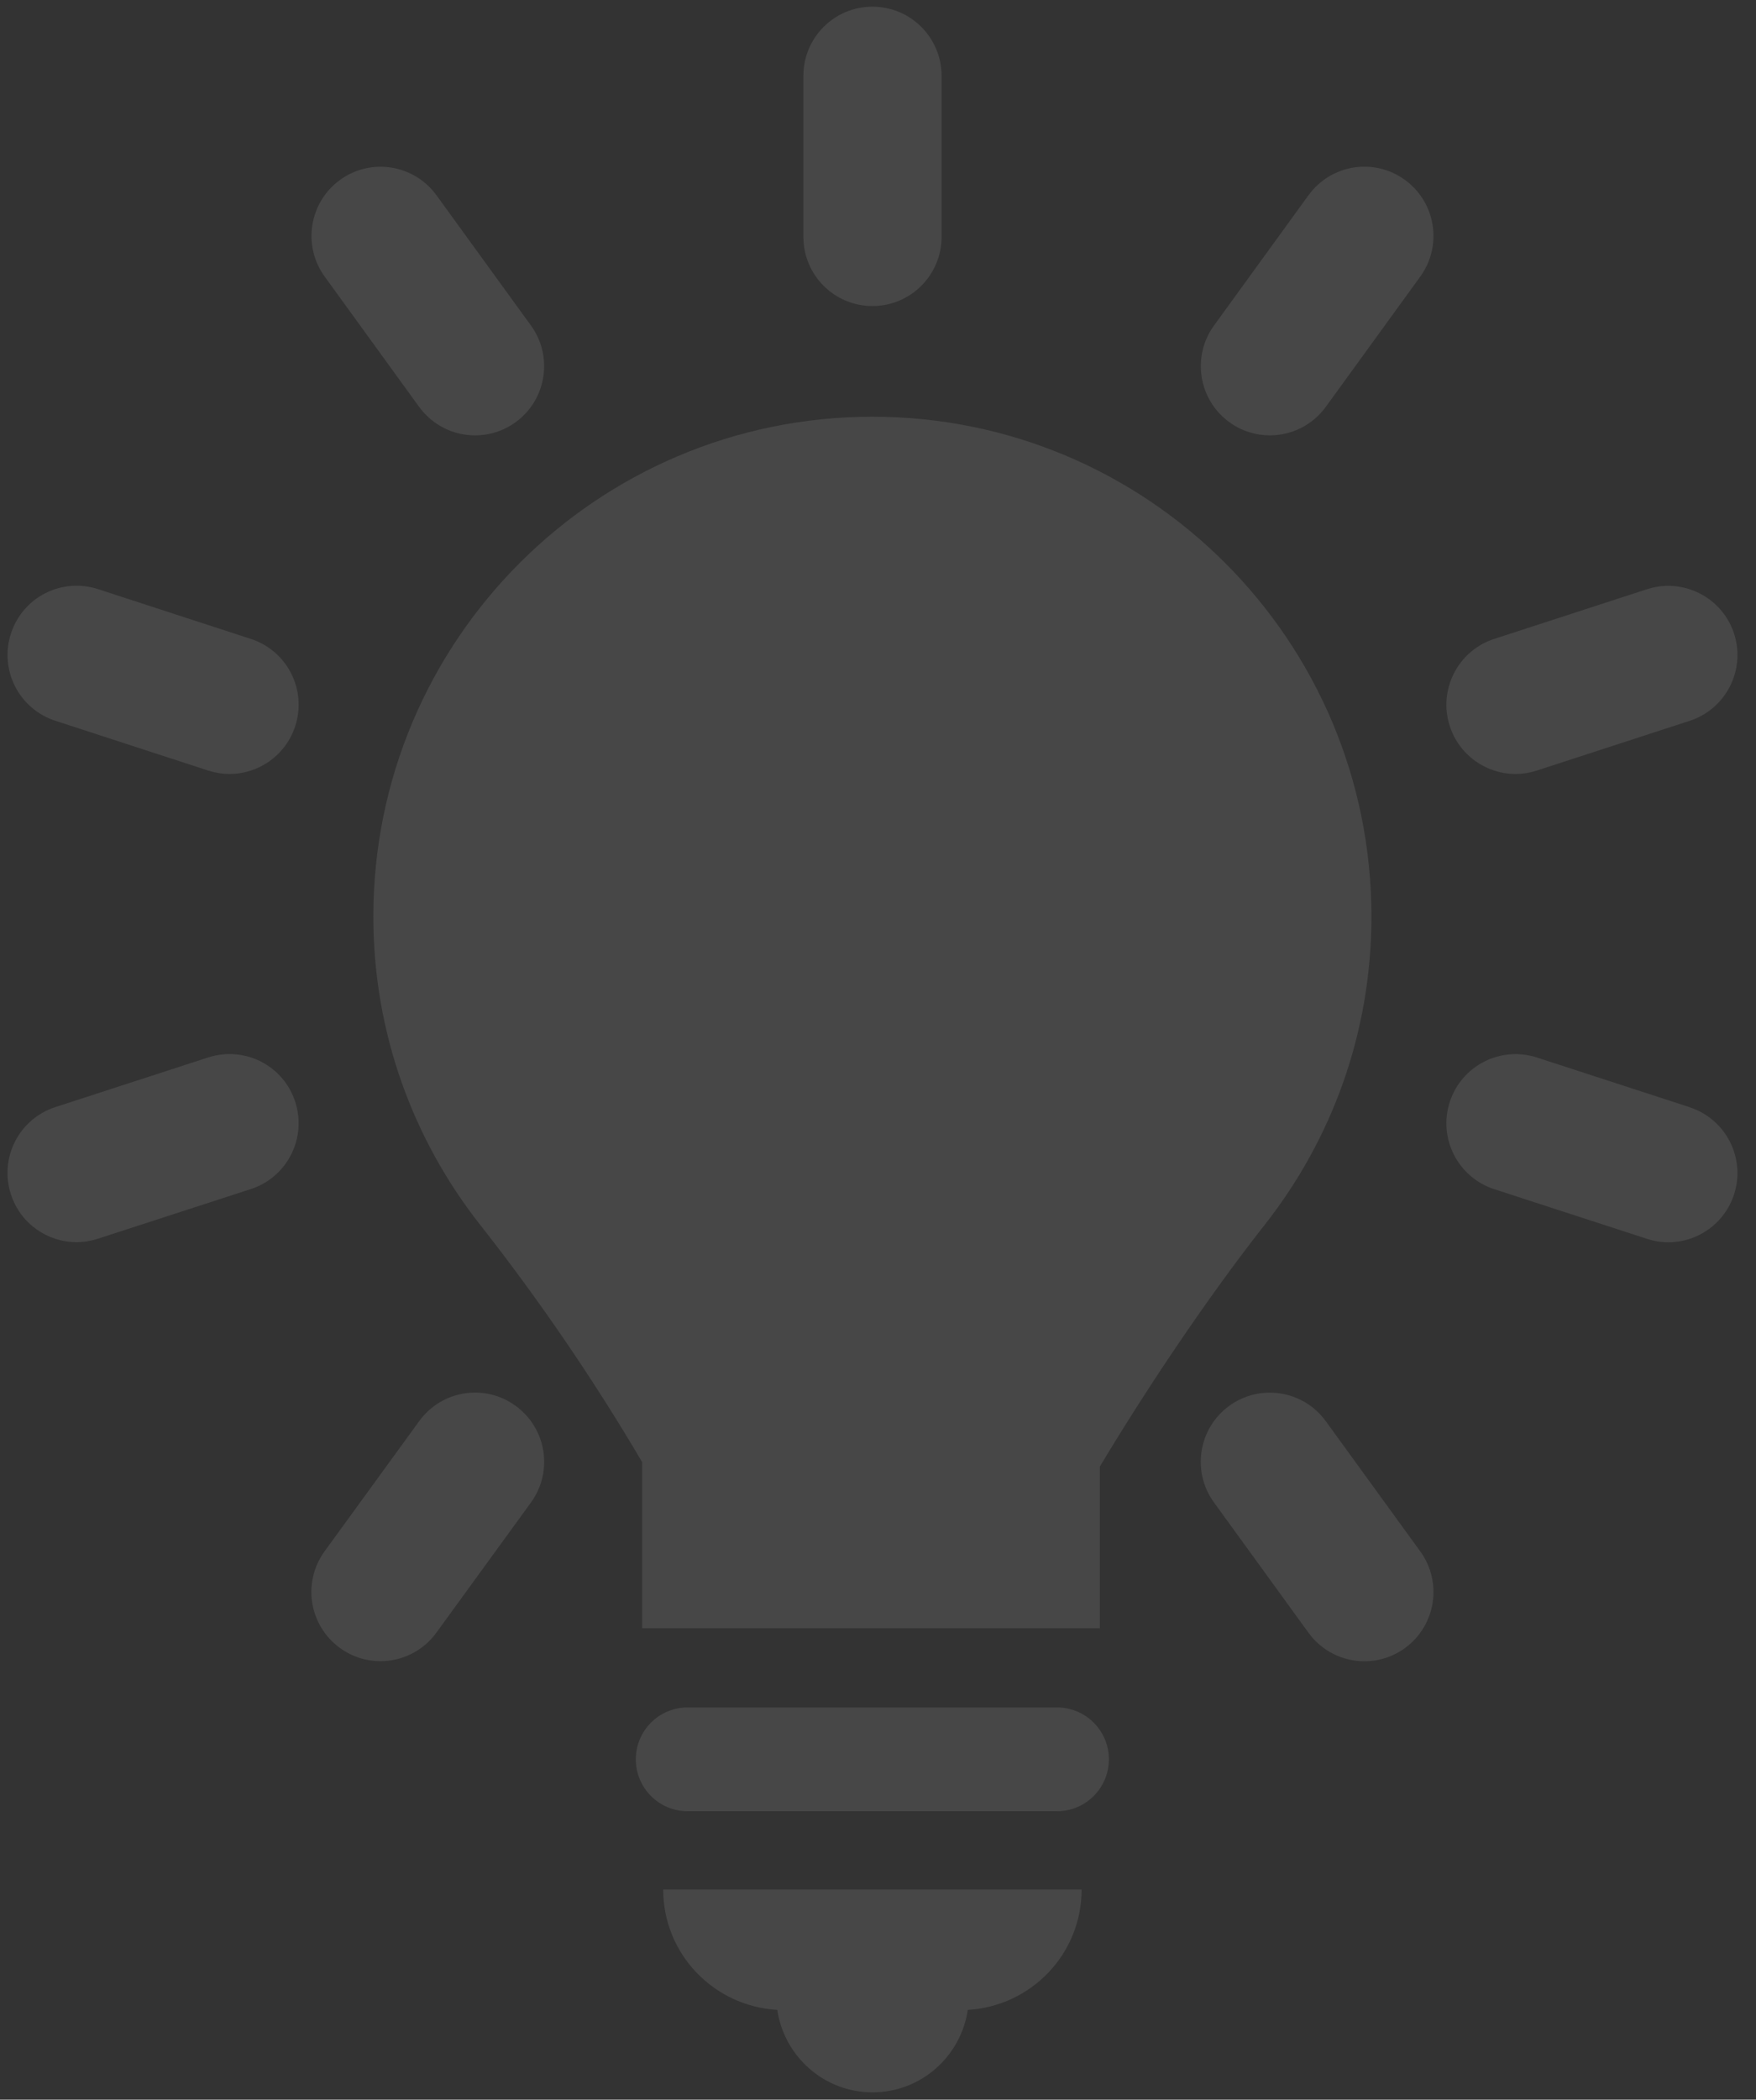 <svg width="87" height="104" viewBox="0 0 87 104" fill="none" xmlns="http://www.w3.org/2000/svg">
<rect x="0" y="0" width="87" height="104" fill="#333333" stroke="none"/>
<g opacity="0.1">
<path d="M52.371 84.573H34.067C32.65 84.573 31.501 85.724 31.501 87.142C31.501 88.561 32.65 89.714 34.067 89.714H52.371C53.788 89.714 54.939 88.563 54.939 87.142C54.939 85.724 53.788 84.573 52.371 84.573Z" fill="white"/>
<path d="M38.508 99.554C38.857 101.861 40.826 103.638 43.228 103.638C45.632 103.638 47.602 101.861 47.949 99.554C51.091 99.368 53.588 96.784 53.588 93.591H32.858C32.858 96.786 35.364 99.372 38.511 99.554H38.508Z" fill="white"/>
<path d="M43.225 15.159C45.118 15.159 46.65 13.625 46.65 11.732V3.758C46.65 1.865 45.12 0.331 43.225 0.331C41.33 0.331 39.803 1.865 39.803 3.758V11.732C39.803 13.625 41.332 15.159 43.225 15.159Z" fill="white"/>
<path d="M20.765 20.151C21.438 21.076 22.481 21.566 23.54 21.566C24.236 21.566 24.94 21.352 25.548 20.911C27.076 19.8 27.416 17.655 26.307 16.126L21.626 9.673C20.512 8.144 18.377 7.799 16.843 8.914C15.316 10.025 14.975 12.169 16.085 13.699L20.763 20.151H20.765Z" fill="white"/>
<path d="M65.682 70.392C64.572 68.862 62.433 68.523 60.901 69.634C59.374 70.747 59.033 72.89 60.147 74.421L64.829 80.874C65.498 81.796 66.541 82.286 67.602 82.286C68.3 82.286 69.002 82.073 69.61 81.631C71.138 80.518 71.478 78.374 70.367 76.844L65.684 70.392H65.682Z" fill="white"/>
<path d="M12.431 31.648L4.857 29.181C3.041 28.595 1.127 29.58 0.542 31.382C-0.043 33.181 0.939 35.114 2.738 35.7L10.313 38.167C10.666 38.28 11.021 38.336 11.372 38.336C12.816 38.336 14.155 37.416 14.627 35.966C15.213 34.167 14.23 32.233 12.431 31.648Z" fill="white"/>
<path d="M83.714 54.842L76.141 52.379C74.342 51.798 72.414 52.781 71.829 54.58C71.244 56.382 72.23 58.315 74.027 58.901L81.601 61.363C81.952 61.478 82.306 61.533 82.657 61.533C84.1 61.533 85.44 60.61 85.912 59.164C86.497 57.363 85.511 55.43 83.712 54.846L83.714 54.842Z" fill="white"/>
<path d="M10.314 52.377L2.738 54.838C0.941 55.422 -0.045 57.355 0.54 59.156C1.008 60.606 2.349 61.527 3.793 61.527C4.142 61.527 4.499 61.47 4.85 61.357L12.427 58.897C14.226 58.313 15.212 56.38 14.627 54.578C14.046 52.779 12.13 51.796 10.314 52.377Z" fill="white"/>
<path d="M75.084 38.336C75.435 38.336 75.788 38.282 76.141 38.167L83.714 35.704C85.513 35.118 86.497 33.185 85.914 31.386C85.329 29.587 83.39 28.603 81.601 29.185L74.027 31.647C72.23 32.233 71.244 34.166 71.829 35.966C72.299 37.414 73.64 38.336 75.084 38.336Z" fill="white"/>
<path d="M20.77 70.39L16.083 76.838C14.969 78.369 15.307 80.512 16.839 81.625C17.445 82.068 18.149 82.282 18.847 82.282C19.907 82.282 20.951 81.792 21.618 80.872L26.305 74.423C27.418 72.892 27.08 70.749 25.548 69.636C24.025 68.517 21.875 68.86 20.77 70.392V70.39Z" fill="white"/>
<path d="M64.827 9.672L60.146 16.125C59.037 17.656 59.377 19.799 60.905 20.91C61.513 21.351 62.217 21.565 62.913 21.565C63.972 21.565 65.017 21.075 65.688 20.15L70.368 13.698C71.478 12.166 71.137 10.024 69.61 8.913C68.074 7.796 65.941 8.139 64.829 9.672H64.827Z" fill="white"/>
<path d="M67.947 45.398C67.947 31.725 56.877 20.641 43.224 20.641C29.571 20.641 18.497 31.725 18.497 45.398C18.497 51.166 20.478 56.462 23.788 60.667C26.688 64.352 29.436 68.375 31.816 72.424V80.648H54.491V72.643C56.85 68.706 59.898 64.174 62.654 60.674C65.966 56.468 67.947 51.173 67.947 45.4V45.398Z" fill="white"/>
</g>
</svg>

